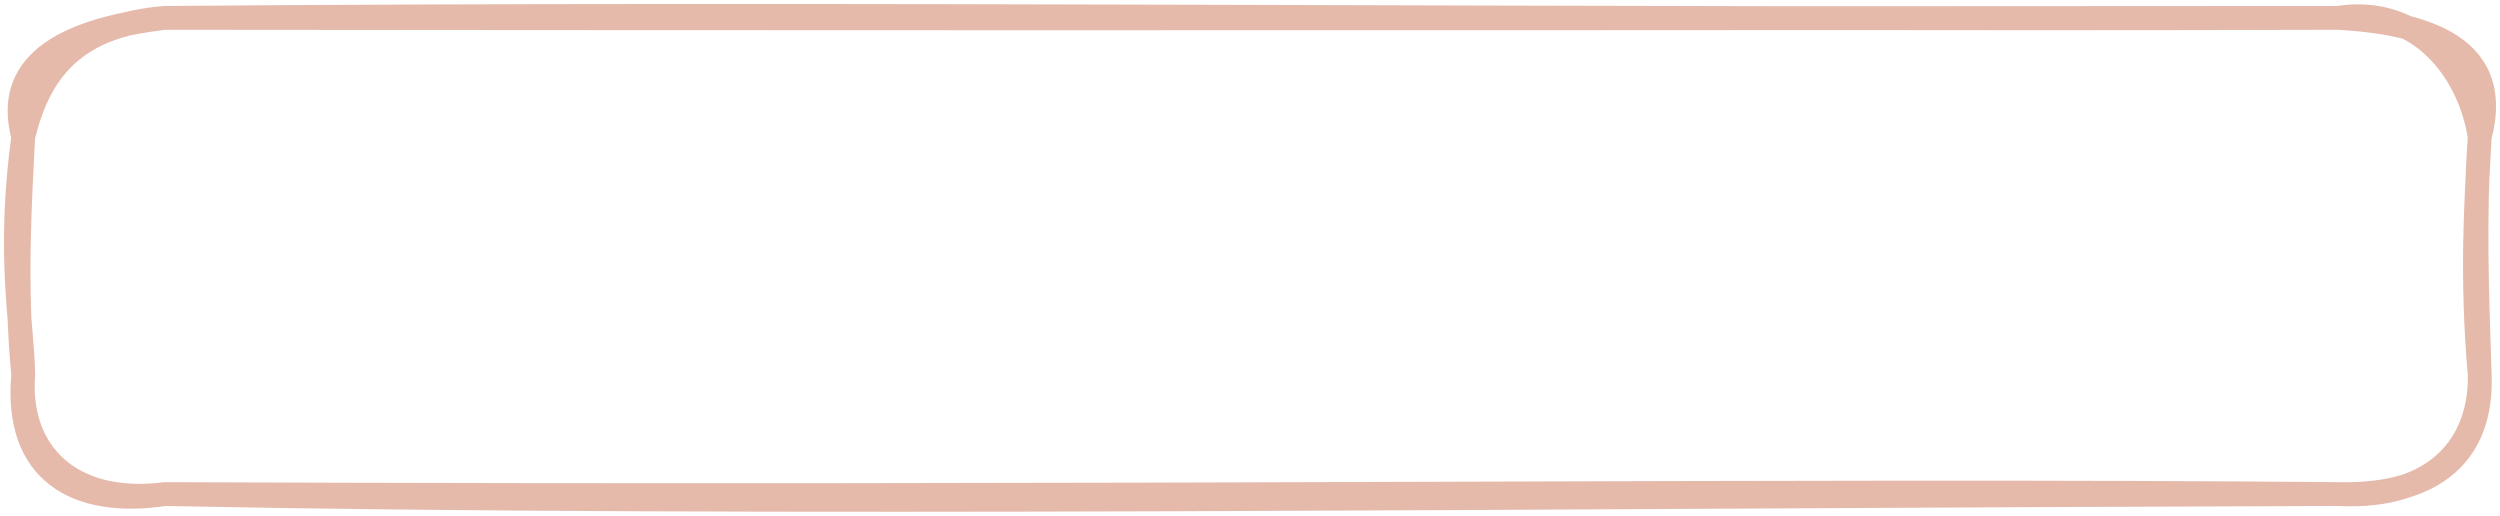 <?xml version="1.0" encoding="UTF-8"?> <svg xmlns="http://www.w3.org/2000/svg" width="315" height="65" viewBox="0 0 315 65" fill="none"> <path d="M20.783 2.252C83.293 2.312 148.459 2.352 294.587 2.252M20.783 2.252C107.031 1.562 194.244 2.542 294.587 2.252M20.783 2.252C7.164 3.902 0.593 8.512 2.926 17.252M20.783 2.252C9.176 3.202 4.866 9.162 2.926 17.252M294.587 2.252C304.92 0.602 311.206 9.132 312.444 17.252M294.587 2.252C308.467 3.012 315.039 7.522 312.444 17.252M312.444 17.252C311.706 27.561 312.134 37.511 312.444 47.252M312.444 17.252C312.015 25.252 311.336 34.422 312.444 47.252M312.444 47.252C312.765 55.562 308.467 62.551 294.587 62.252M312.444 47.252C312.598 55.952 306.932 62.931 294.587 62.252M294.587 62.252C223.826 61.632 147.745 62.761 20.783 62.252M294.587 62.252C194.363 62.532 94.65 63.752 20.783 62.252M20.783 62.252C8.938 63.772 2.176 57.041 2.926 47.252M20.783 62.252C9.473 63.952 1.831 59.331 2.926 47.252M2.926 47.252C2.878 41.041 0.867 32.371 2.926 17.252M2.926 47.252C1.819 35.532 2.557 24.912 2.926 17.252" stroke="#D8967F" stroke-opacity="0.65" stroke-width="3" stroke-linecap="round"></path> </svg> 